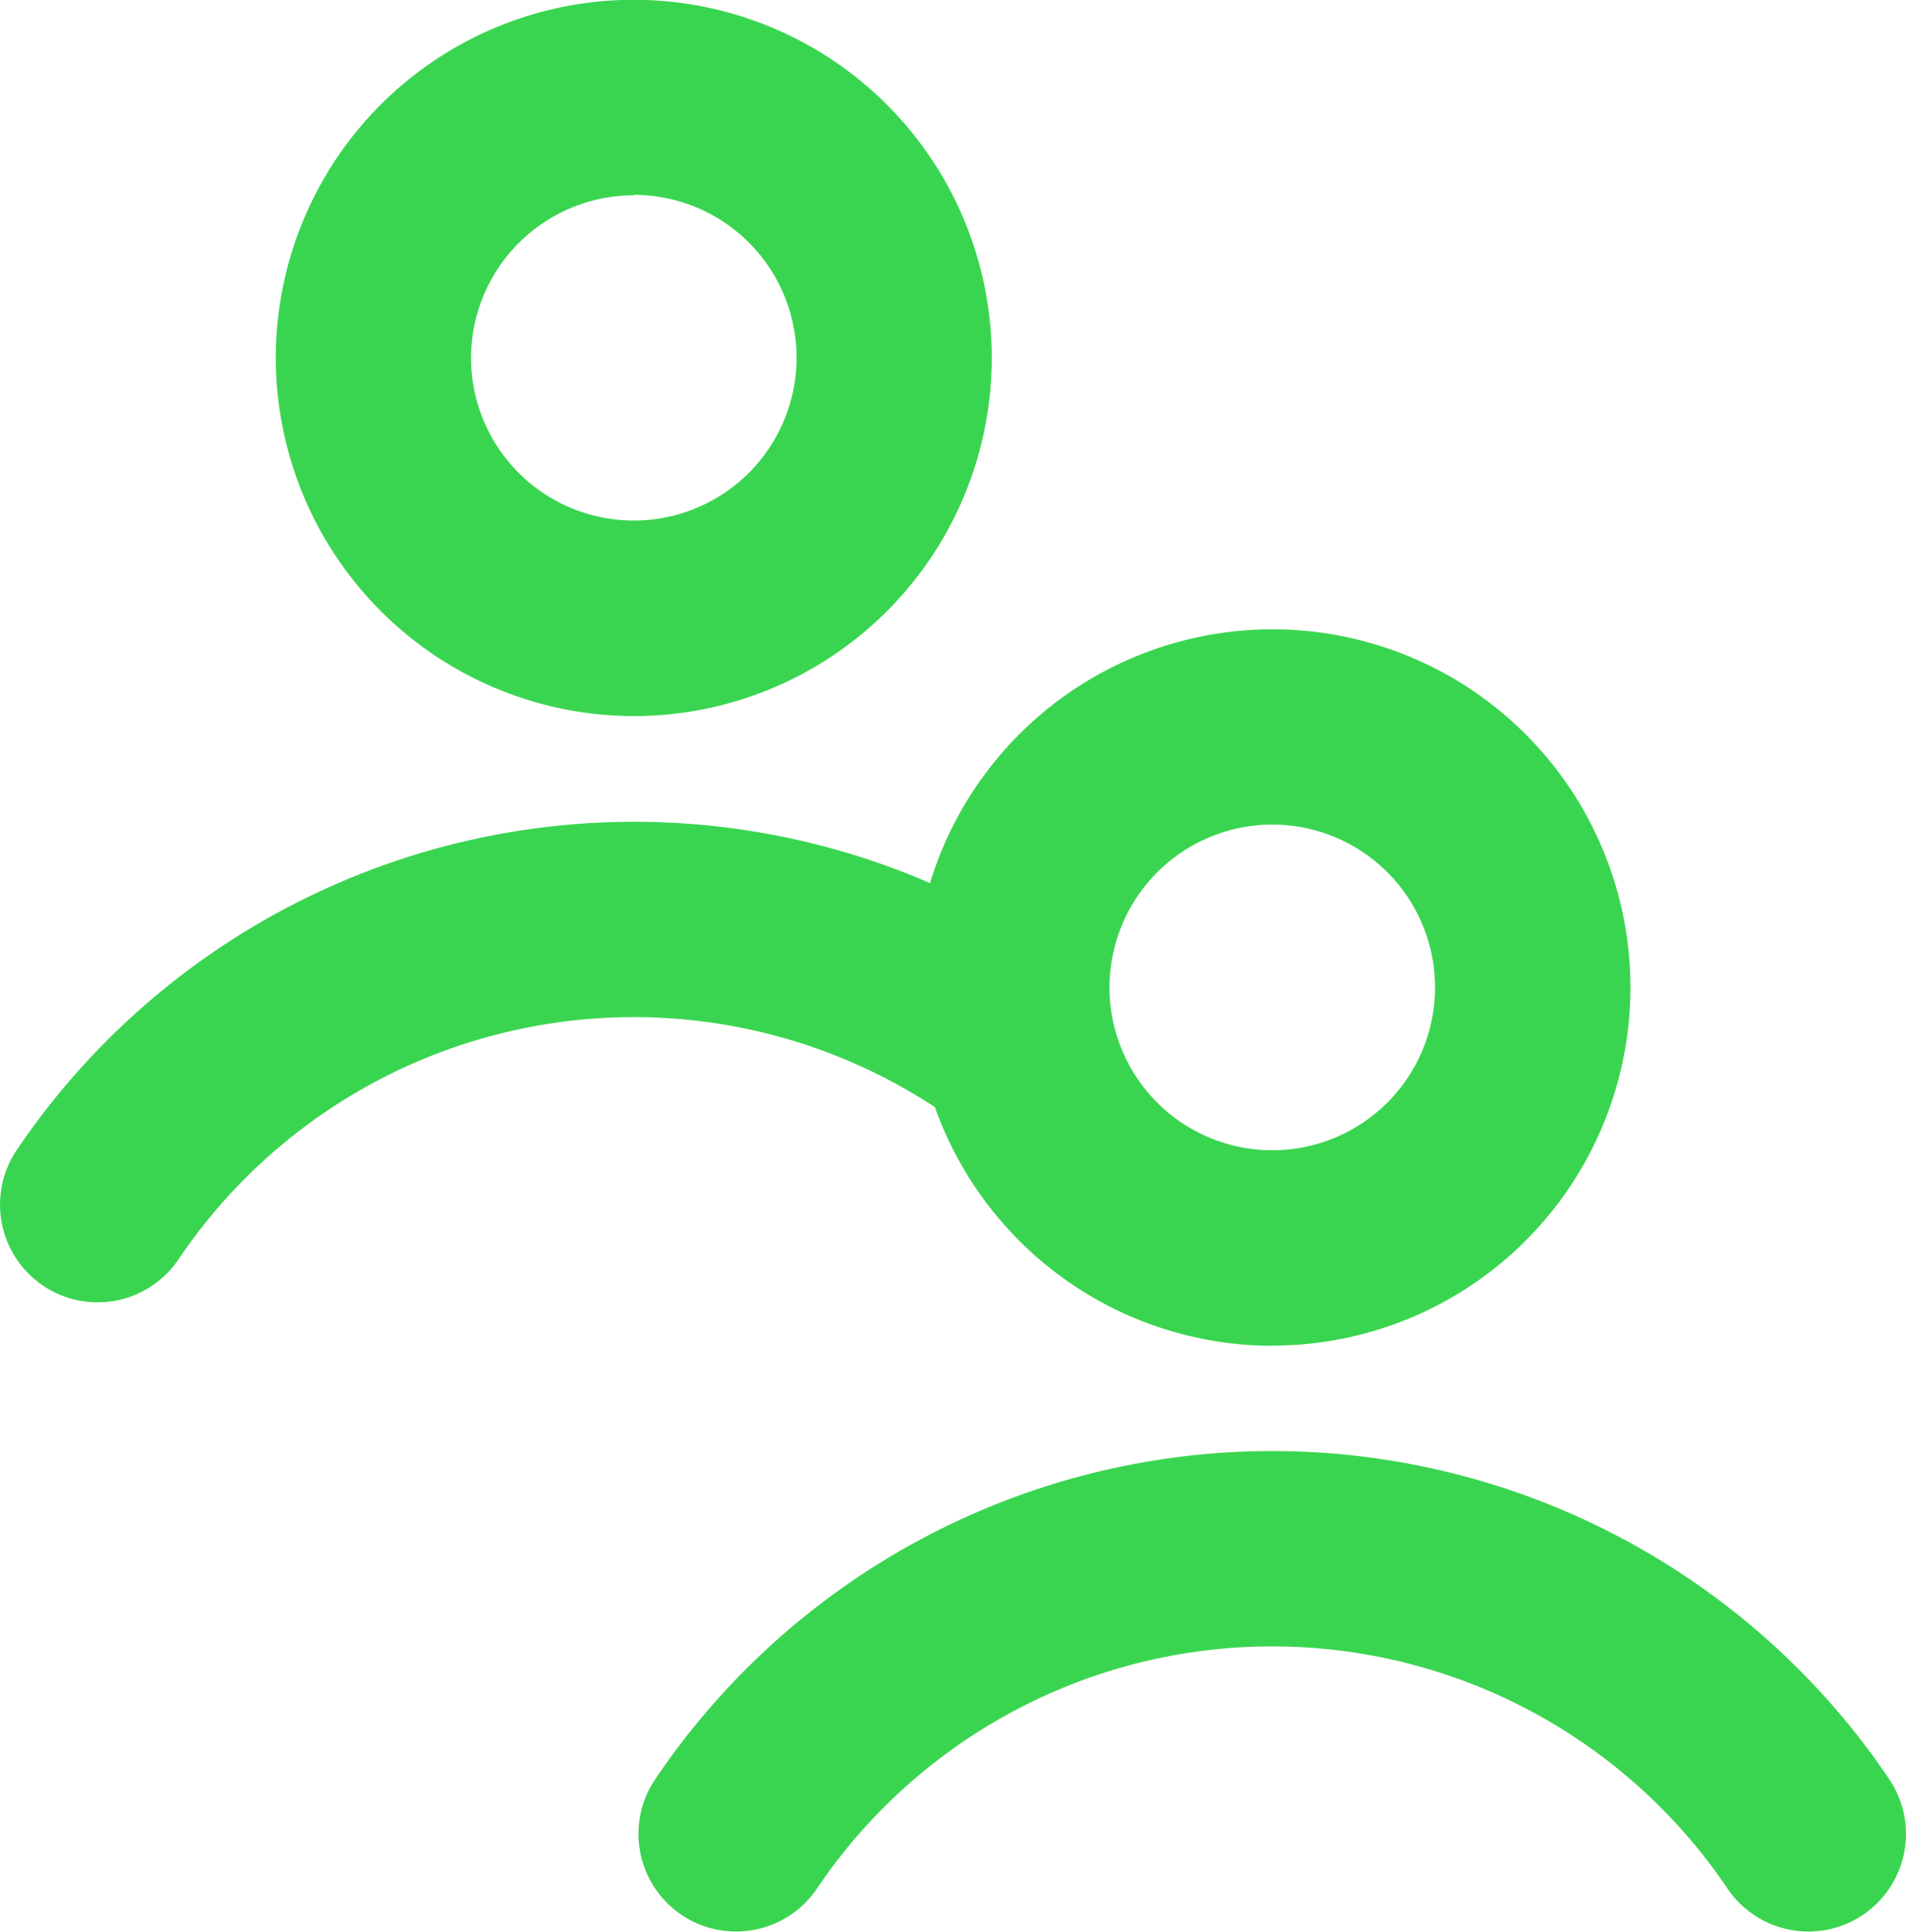 <svg id="Grupo_349" data-name="Grupo 349" xmlns="http://www.w3.org/2000/svg" xmlns:xlink="http://www.w3.org/1999/xlink" width="39.144" height="39.653" viewBox="0 0 39.144 39.653">
  <defs>
    <clipPath id="clip-path">
      <rect id="Rectángulo_434" data-name="Rectángulo 434" width="39.144" height="39.653" fill="#3ad550"/>
    </clipPath>
  </defs>
  <g id="Grupo_348" data-name="Grupo 348" clip-path="url(#clip-path)">
    <path id="Trazado_339" data-name="Trazado 339" d="M31.37,14.7a7.352,7.352,0,1,0-7.352-7.352A7.361,7.361,0,0,0,31.37,14.7m0-10.7a3.343,3.343,0,1,1-3.343,3.343A3.347,3.347,0,0,1,31.37,4.009" transform="translate(-18.354)" fill="#3ad550"/>
    <path id="Trazado_340" data-name="Trazado 340" d="M81.29,133.053a15.287,15.287,0,0,0-25.345,0,2,2,0,0,0,3.322,2.244,11.278,11.278,0,0,1,18.7,0,2,2,0,0,0,3.322-2.244" transform="translate(-42.489 -96.528)" fill="#3ad550"/>
    <path id="Trazado_341" data-name="Trazado 341" d="M26.128,69.483A7.352,7.352,0,1,0,19.1,59.988,15.3,15.3,0,0,0,.344,65.468a2,2,0,1,0,3.322,2.244A11.276,11.276,0,0,1,19.2,64.587a7.364,7.364,0,0,0,6.929,4.9m0-10.7a3.343,3.343,0,1,1-3.343,3.343,3.347,3.347,0,0,1,3.343-3.343" transform="translate(0 -41.86)" fill="#3ad550"/>
  </g>
</svg>
